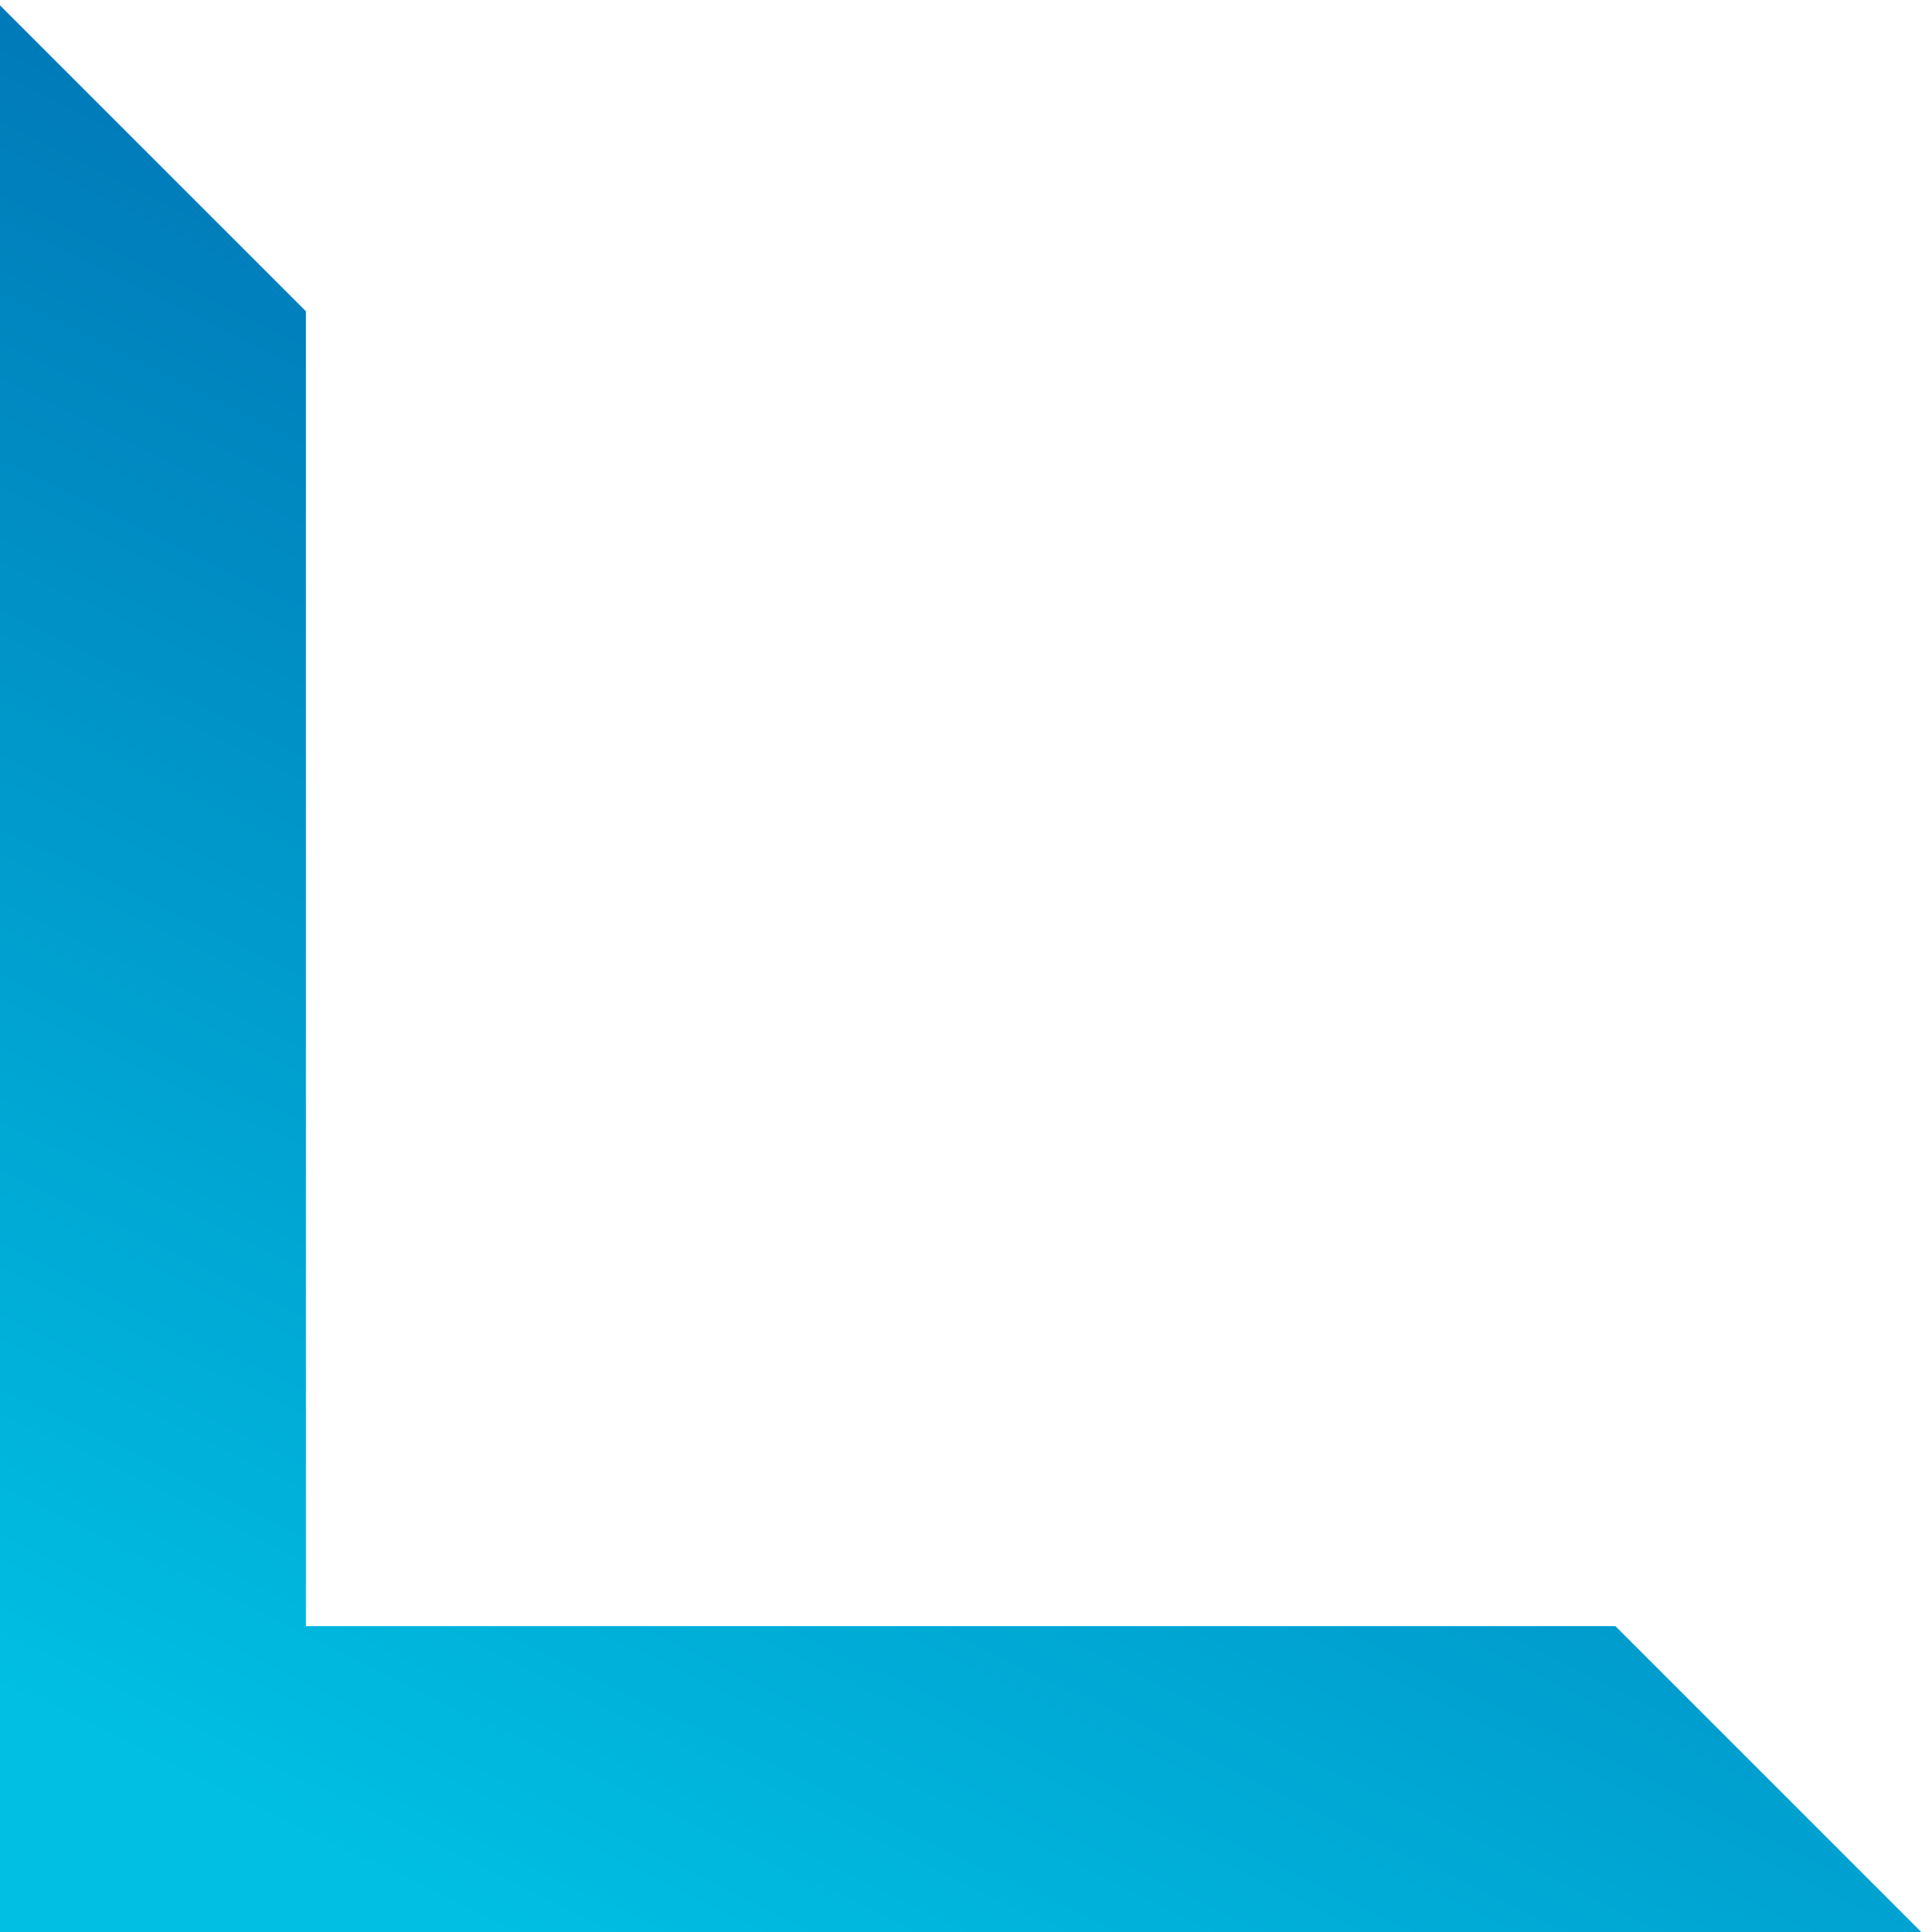 <svg xmlns="http://www.w3.org/2000/svg" xmlns:xlink="http://www.w3.org/1999/xlink" width="360" height="360" viewBox="0 0 360 360">
  <defs>
    <style>
      .cls-1 {
        fill-rule: evenodd;
        fill: url(#linear-gradient);
      }
    </style>
    <linearGradient id="linear-gradient" x1="266.548" y1="1" x2="91.452" y2="360" gradientUnits="userSpaceOnUse">
      <stop offset="0" stop-color="#005da7"/>
      <stop offset="1" stop-color="#00bfe2"/>
    </linearGradient>
  </defs>
  <path class="cls-1" d="M0,360V1L57,58V303H301l57,57H0Z"/>
</svg>
